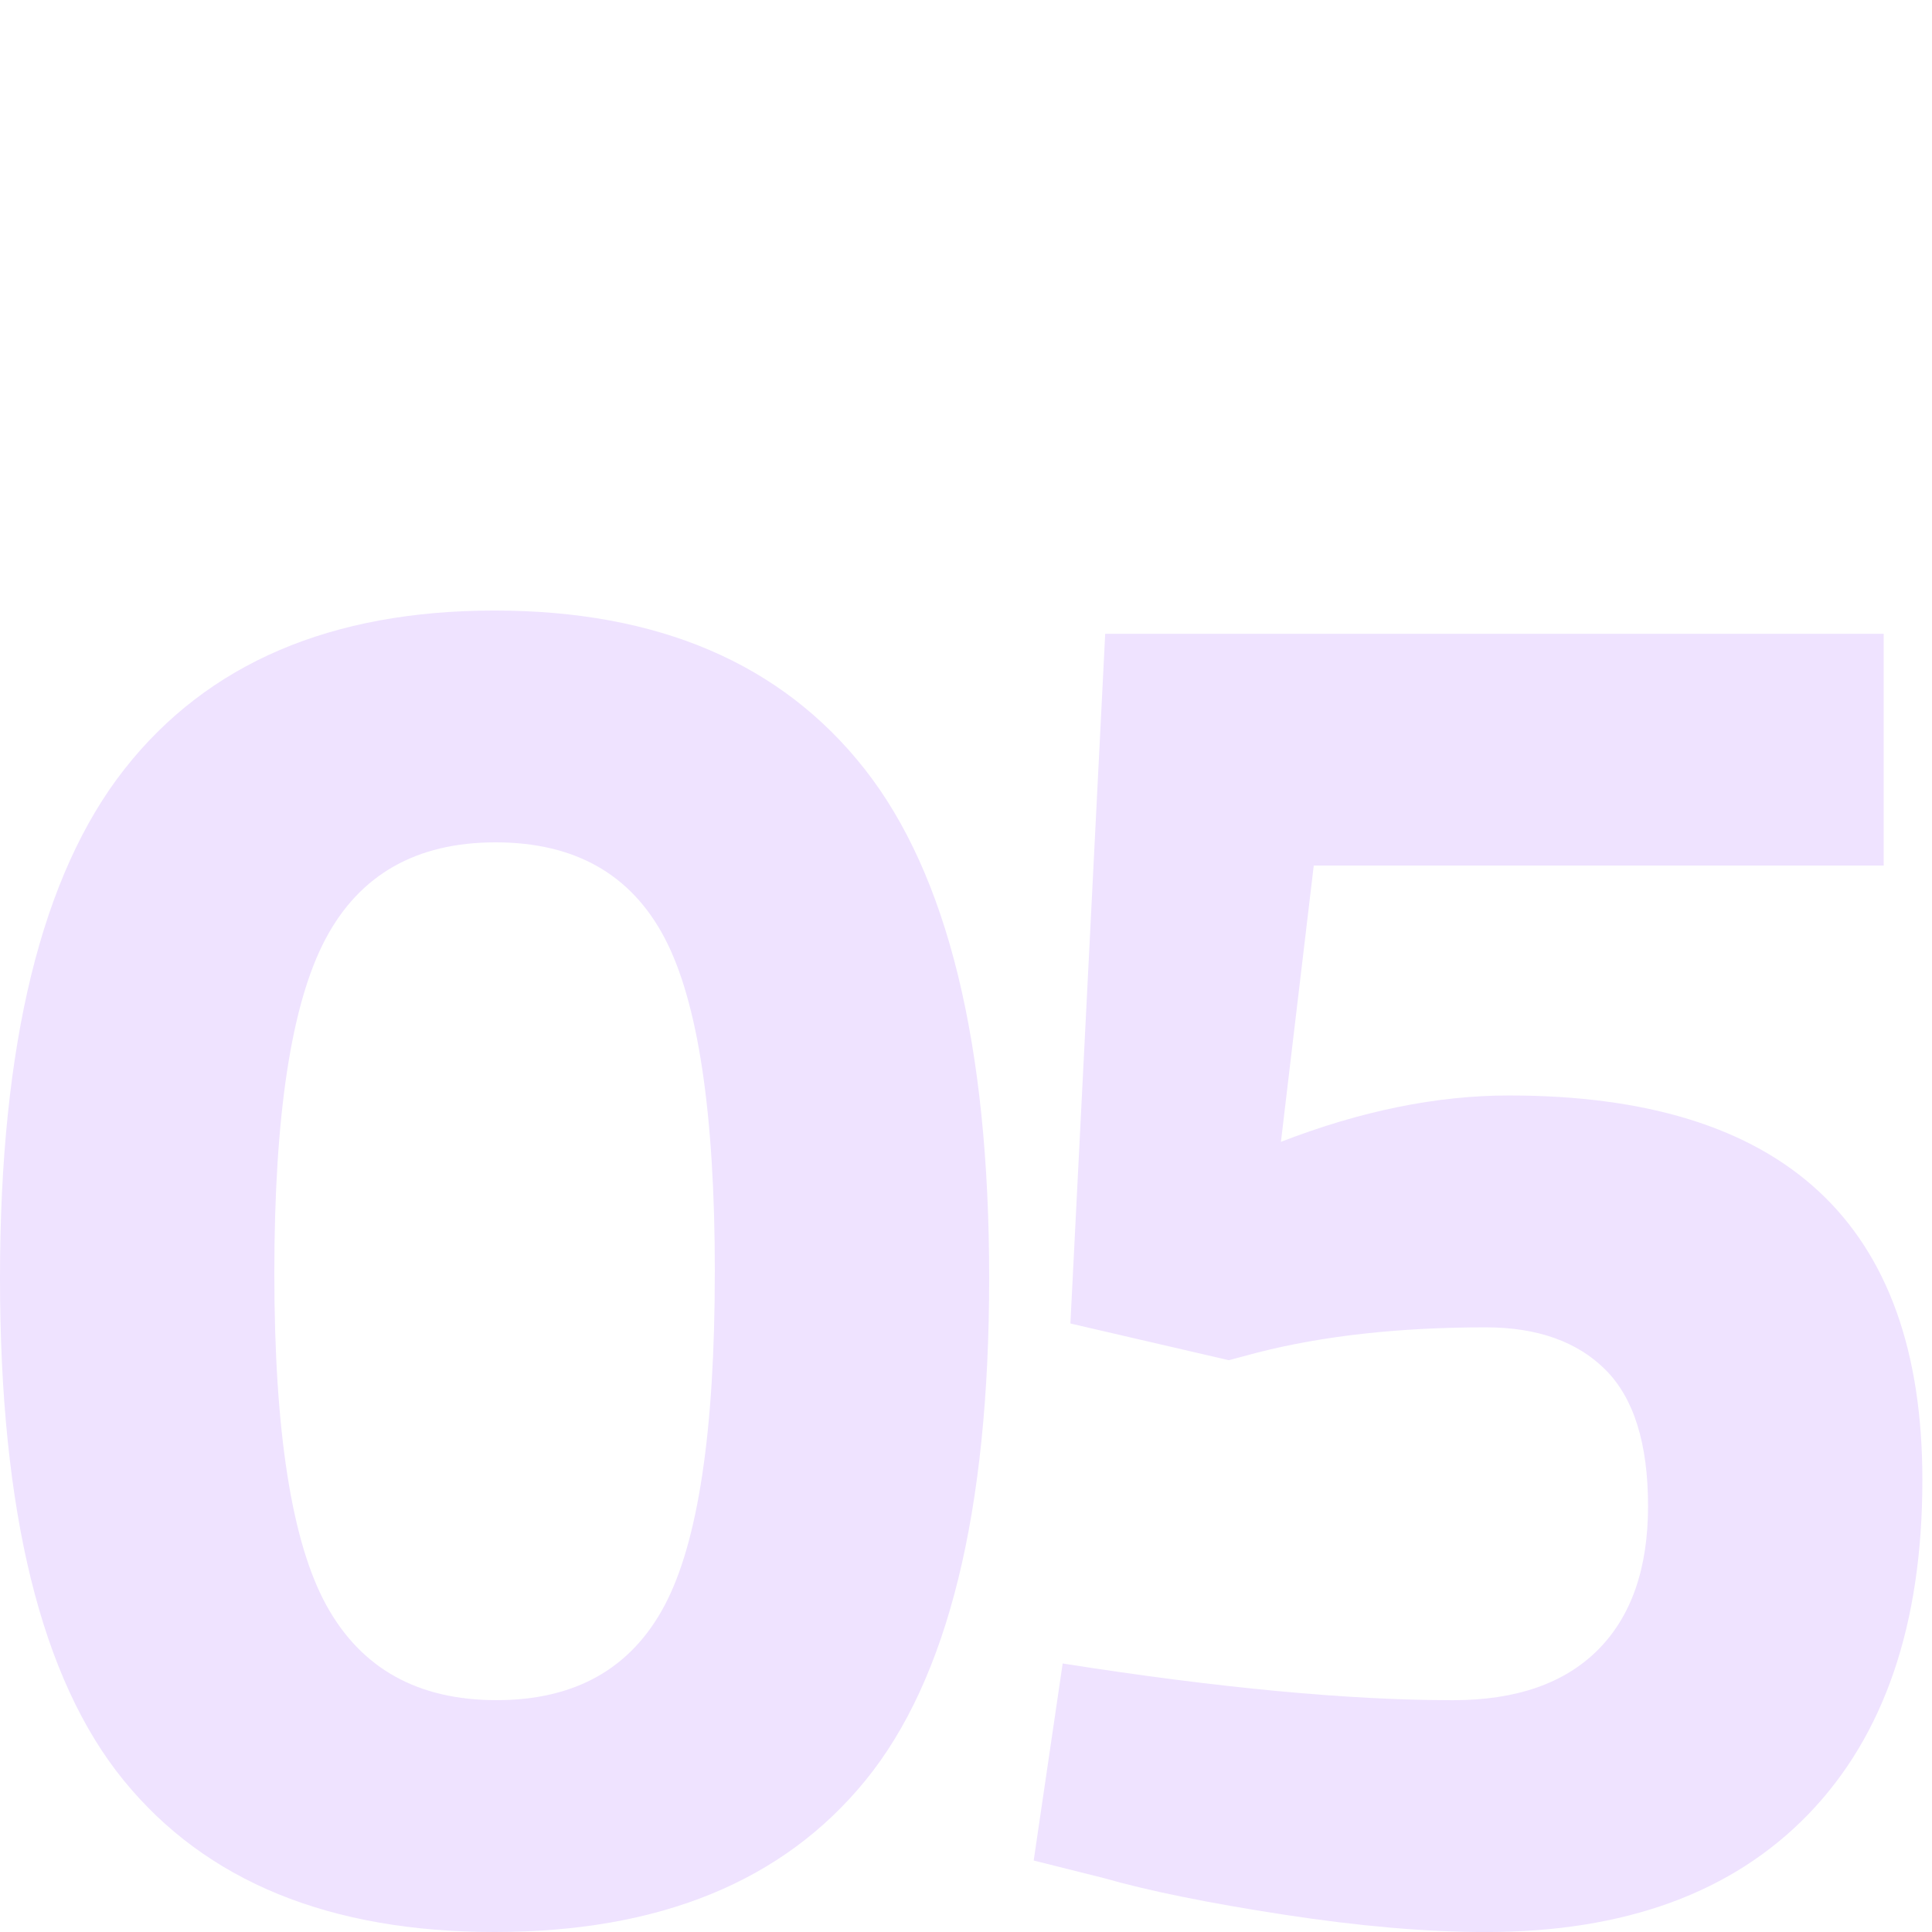 <?xml version="1.0" encoding="UTF-8"?>
<svg id="Layer_1" data-name="Layer 1" xmlns="http://www.w3.org/2000/svg" viewBox="0 0 512 512">
  <defs>
    <style>
      .cls-1 {
        fill: #efe3ff;
      }
    </style>
  </defs>
  <path class="cls-1" d="M33.02,203.78c22.02-27.98,54.7-41.98,98.05-41.98s76.03,14,98.05,41.98c22.02,27.99,33.02,72.96,33.02,134.91s-10.93,106.33-32.77,133.12c-21.85,26.8-54.62,40.19-98.3,40.19s-76.46-13.39-98.3-40.19C10.92,445.02,0,400.64,0,338.69s11.01-106.92,33.02-134.91ZM189.44,337.15c0-42.15-4.44-71.68-13.31-88.58-8.88-16.9-23.81-25.34-44.8-25.34s-36.02,8.54-45.06,25.6c-9.05,17.07-13.57,46.59-13.57,88.58s4.61,71.34,13.82,88.06c9.22,16.73,24.23,25.09,45.06,25.09s35.66-8.36,44.54-25.09c8.87-16.72,13.31-46.16,13.31-88.32Z"/>
  <path class="cls-1" d="M499.2,167.94v61.44h-151.04l-8.7,73.22c21.16-8.19,41.29-12.29,60.42-12.29,73.04,0,109.57,33.97,109.57,101.89,0,38.23-10.07,67.76-30.21,88.58-20.14,20.82-48.64,31.23-85.5,31.23-15.7,0-33.54-1.54-53.5-4.61s-35.93-6.31-47.87-9.73l-18.43-4.61,7.68-52.22c41.29,6.49,75.78,9.73,103.42,9.73,16.72,0,29.52-4.43,38.4-13.31,8.87-8.87,13.31-21.58,13.31-38.14s-3.76-28.58-11.26-36.1c-7.51-7.5-18.1-11.26-31.74-11.26-22.87,0-43.01,2.22-60.42,6.66l-7.68,2.05-41.98-9.73,9.22-182.78h206.34Z"/>
</svg>